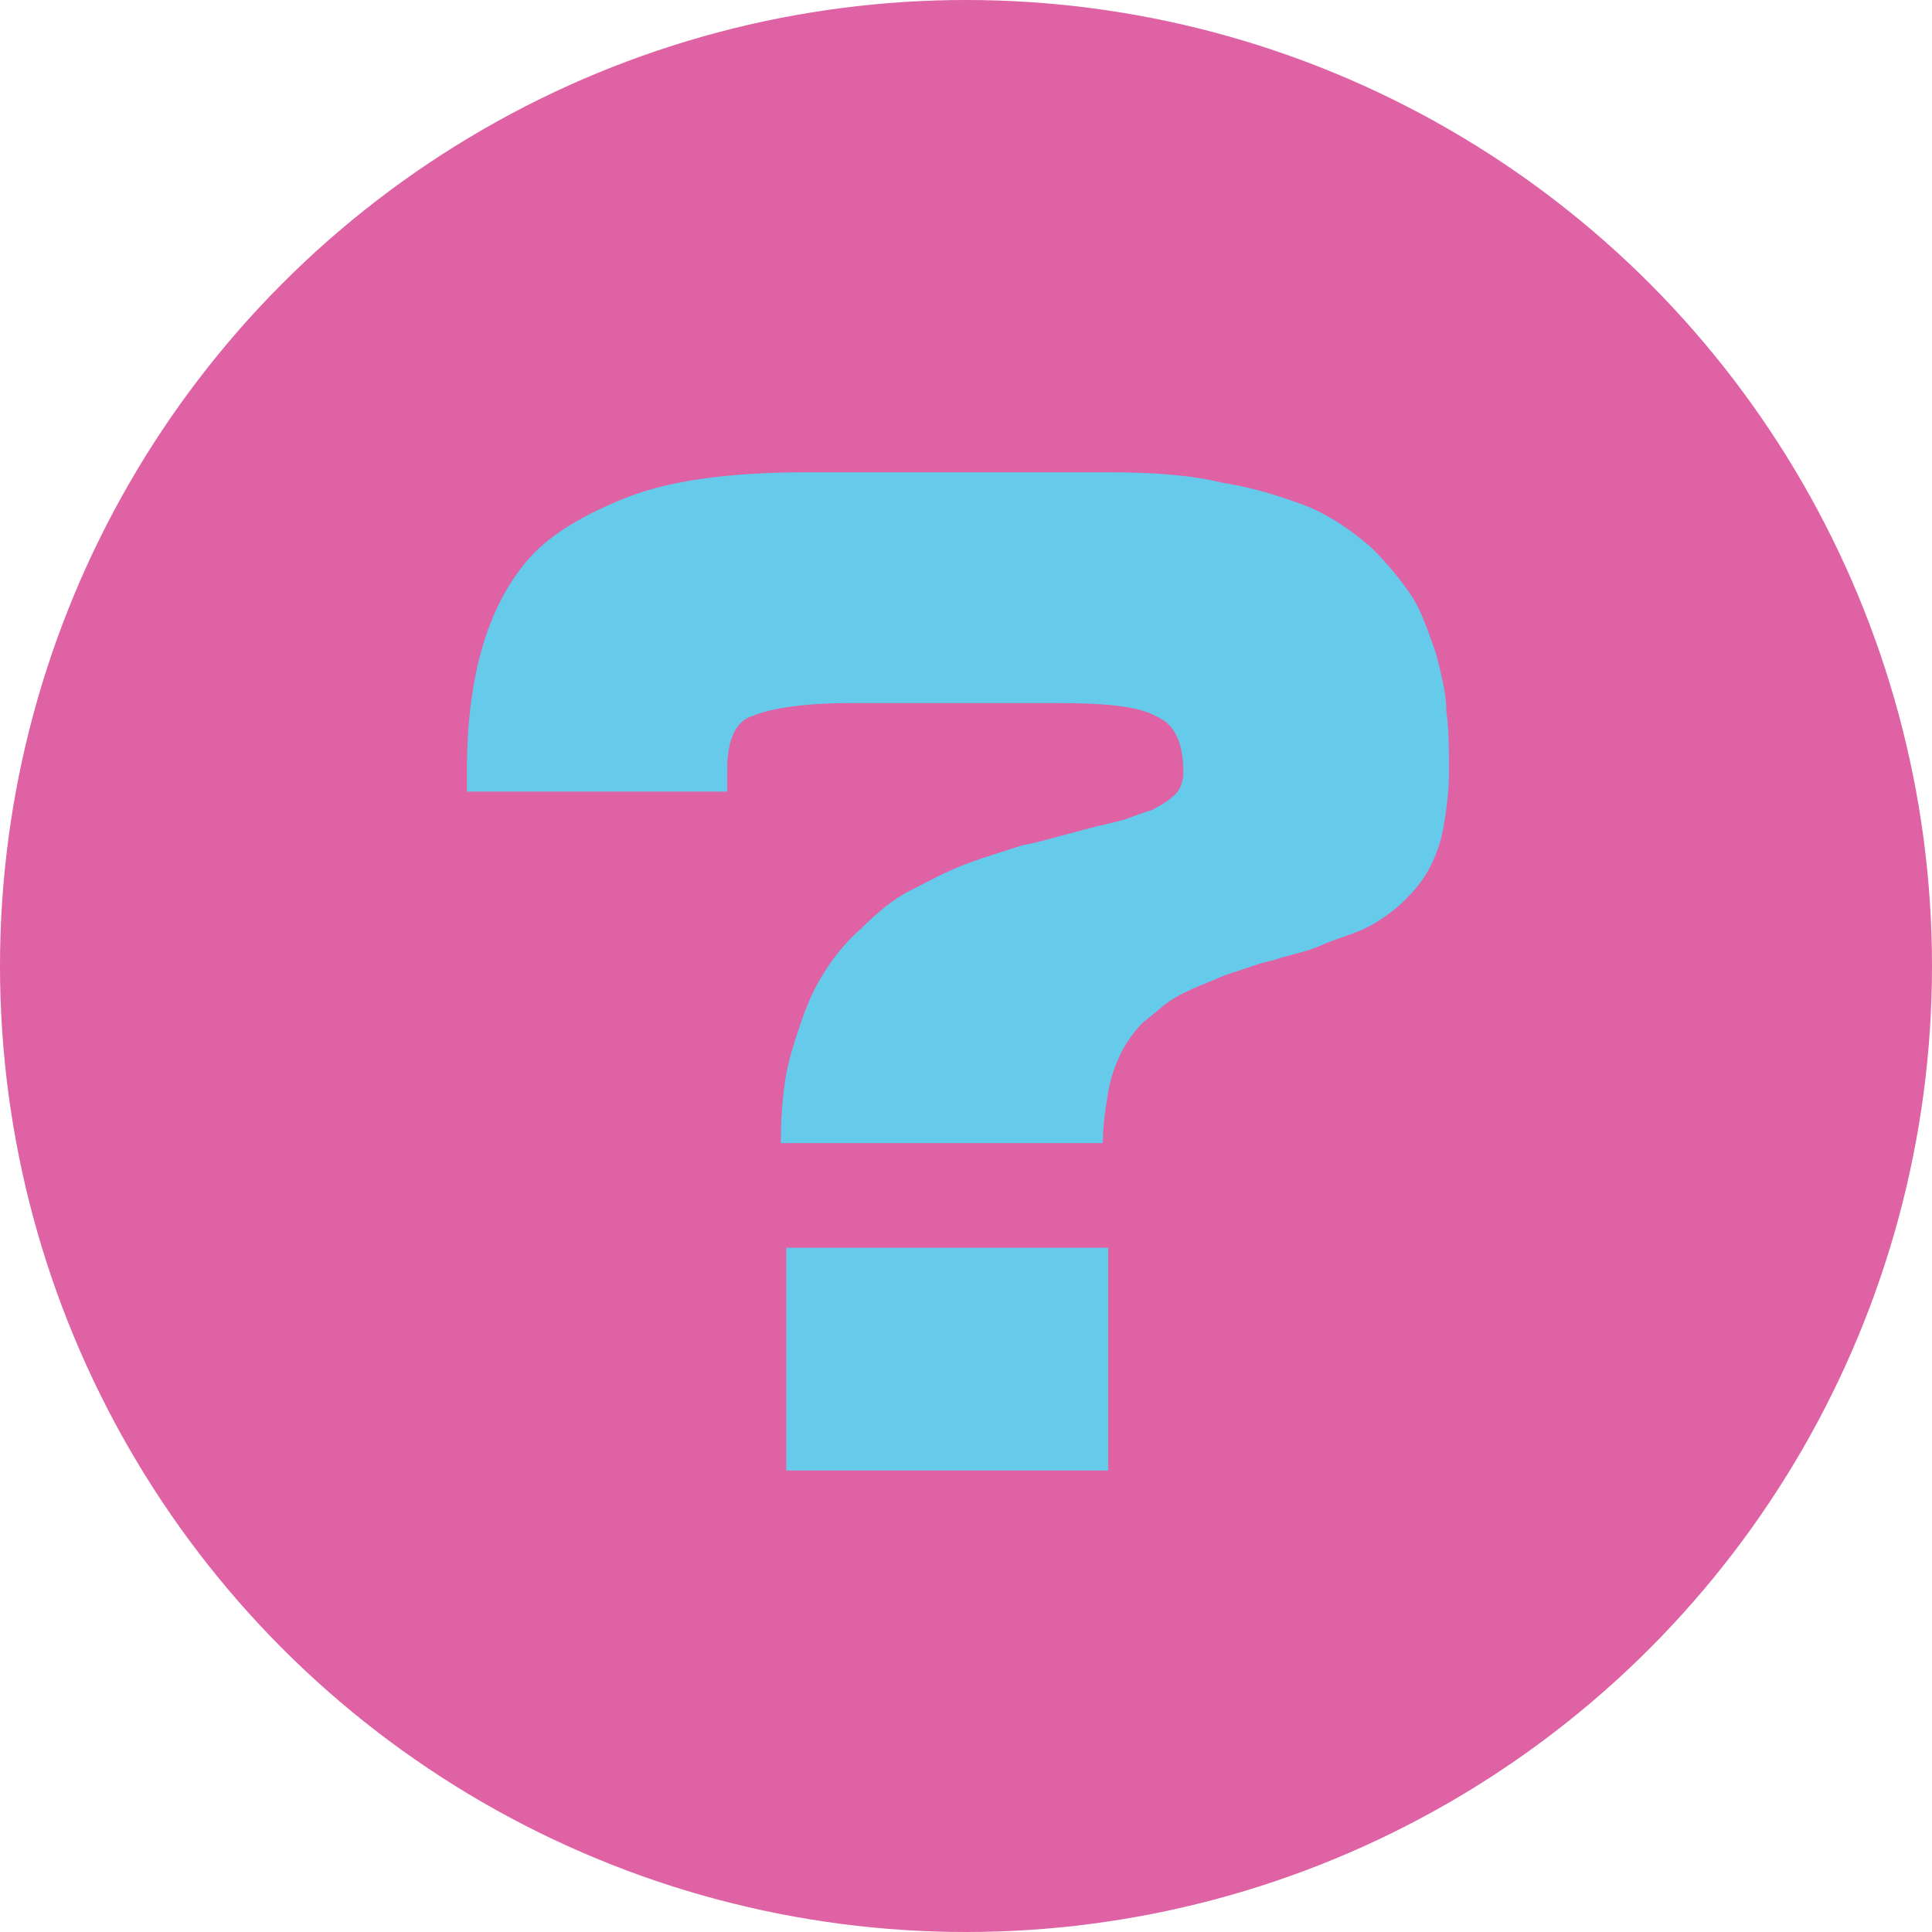 <?xml version="1.0" encoding="utf-8"?>
<!-- Generator: Adobe Illustrator 26.0.2, SVG Export Plug-In . SVG Version: 6.00 Build 0)  -->
<!DOCTYPE svg PUBLIC "-//W3C//DTD SVG 1.1//EN" "http://www.w3.org/Graphics/SVG/1.1/DTD/svg11.dtd">
<svg version="1.1" id="Laag_1" xmlns:x="http://ns.adobe.com/Extensibility/1.0/" xmlns:i="http://ns.adobe.com/AdobeIllustrator/10.0/" xmlns:graph="http://ns.adobe.com/Graphs/1.0/"
	 xmlns="http://www.w3.org/2000/svg" xmlns:xlink="http://www.w3.org/1999/xlink" x="0px" y="0px" width="72px" height="72px"
	 viewBox="0 0 72 72" style="enable-background:new 0 0 72 72;" xml:space="preserve">
<style type="text/css">
	.st0{fill:#DE62A4;}
	.st1{fill:#66CBEB;}
</style>
<circle class="st0" cx="36" cy="36" r="36"/>
<g id="id_x5F_card">
</g>
<g>
	<path class="st1" d="M27.1,28.7v0.8h-9.7c0-0.2,0-0.5,0-0.8c0-3.3,0.7-5.8,2-7.5c0.8-1.1,2.1-1.9,3.8-2.6c1.7-0.7,4-1,6.9-1h11.2
		c1.6,0,3.1,0.1,4.3,0.4c1.3,0.2,2.4,0.6,3.2,0.9c0.9,0.4,1.6,0.9,2.3,1.5c0.6,0.6,1.1,1.2,1.5,1.8c0.4,0.6,0.6,1.3,0.9,2.1
		c0.2,0.8,0.4,1.5,0.4,2.2c0.1,0.7,0.1,1.4,0.1,2.3c0,0.7-0.1,1.4-0.2,2c-0.1,0.6-0.3,1.1-0.5,1.5c-0.2,0.4-0.5,0.8-0.9,1.2
		c-0.4,0.4-0.7,0.6-1,0.8c-0.3,0.2-0.7,0.4-1.3,0.6c-0.6,0.2-1,0.4-1.3,0.5c-0.3,0.1-0.8,0.2-1.4,0.4c-0.5,0.1-1,0.3-1.3,0.4
		c-0.4,0.1-0.8,0.3-1.3,0.5c-0.5,0.2-0.9,0.4-1.2,0.6c-0.3,0.2-0.6,0.5-1,0.8c-0.3,0.3-0.6,0.7-0.8,1.1c-0.2,0.4-0.4,0.9-0.5,1.5
		c-0.1,0.6-0.2,1.2-0.2,1.9h-12c0-1.2,0.1-2.4,0.4-3.4c0.3-1,0.6-1.9,1-2.6c0.4-0.7,0.9-1.4,1.6-2c0.6-0.6,1.2-1.1,1.8-1.4
		c0.6-0.3,1.3-0.7,2.1-1c0.8-0.3,1.5-0.5,2.1-0.7c0.6-0.1,1.2-0.3,2-0.5c0.7-0.2,1.2-0.3,1.6-0.4c0.4-0.1,0.8-0.3,1.2-0.4
		c0.4-0.2,0.7-0.4,0.9-0.6c0.2-0.2,0.3-0.5,0.3-0.8c0-1.1-0.3-1.8-1-2.1c-0.7-0.4-2-0.5-3.8-0.5h-7.5c-1.9,0-3.1,0.2-3.8,0.5
		C27.4,26.9,27.1,27.6,27.1,28.7z M41.3,54.8h-12v-8.3h12V54.8z"/>
</g>
</svg>
